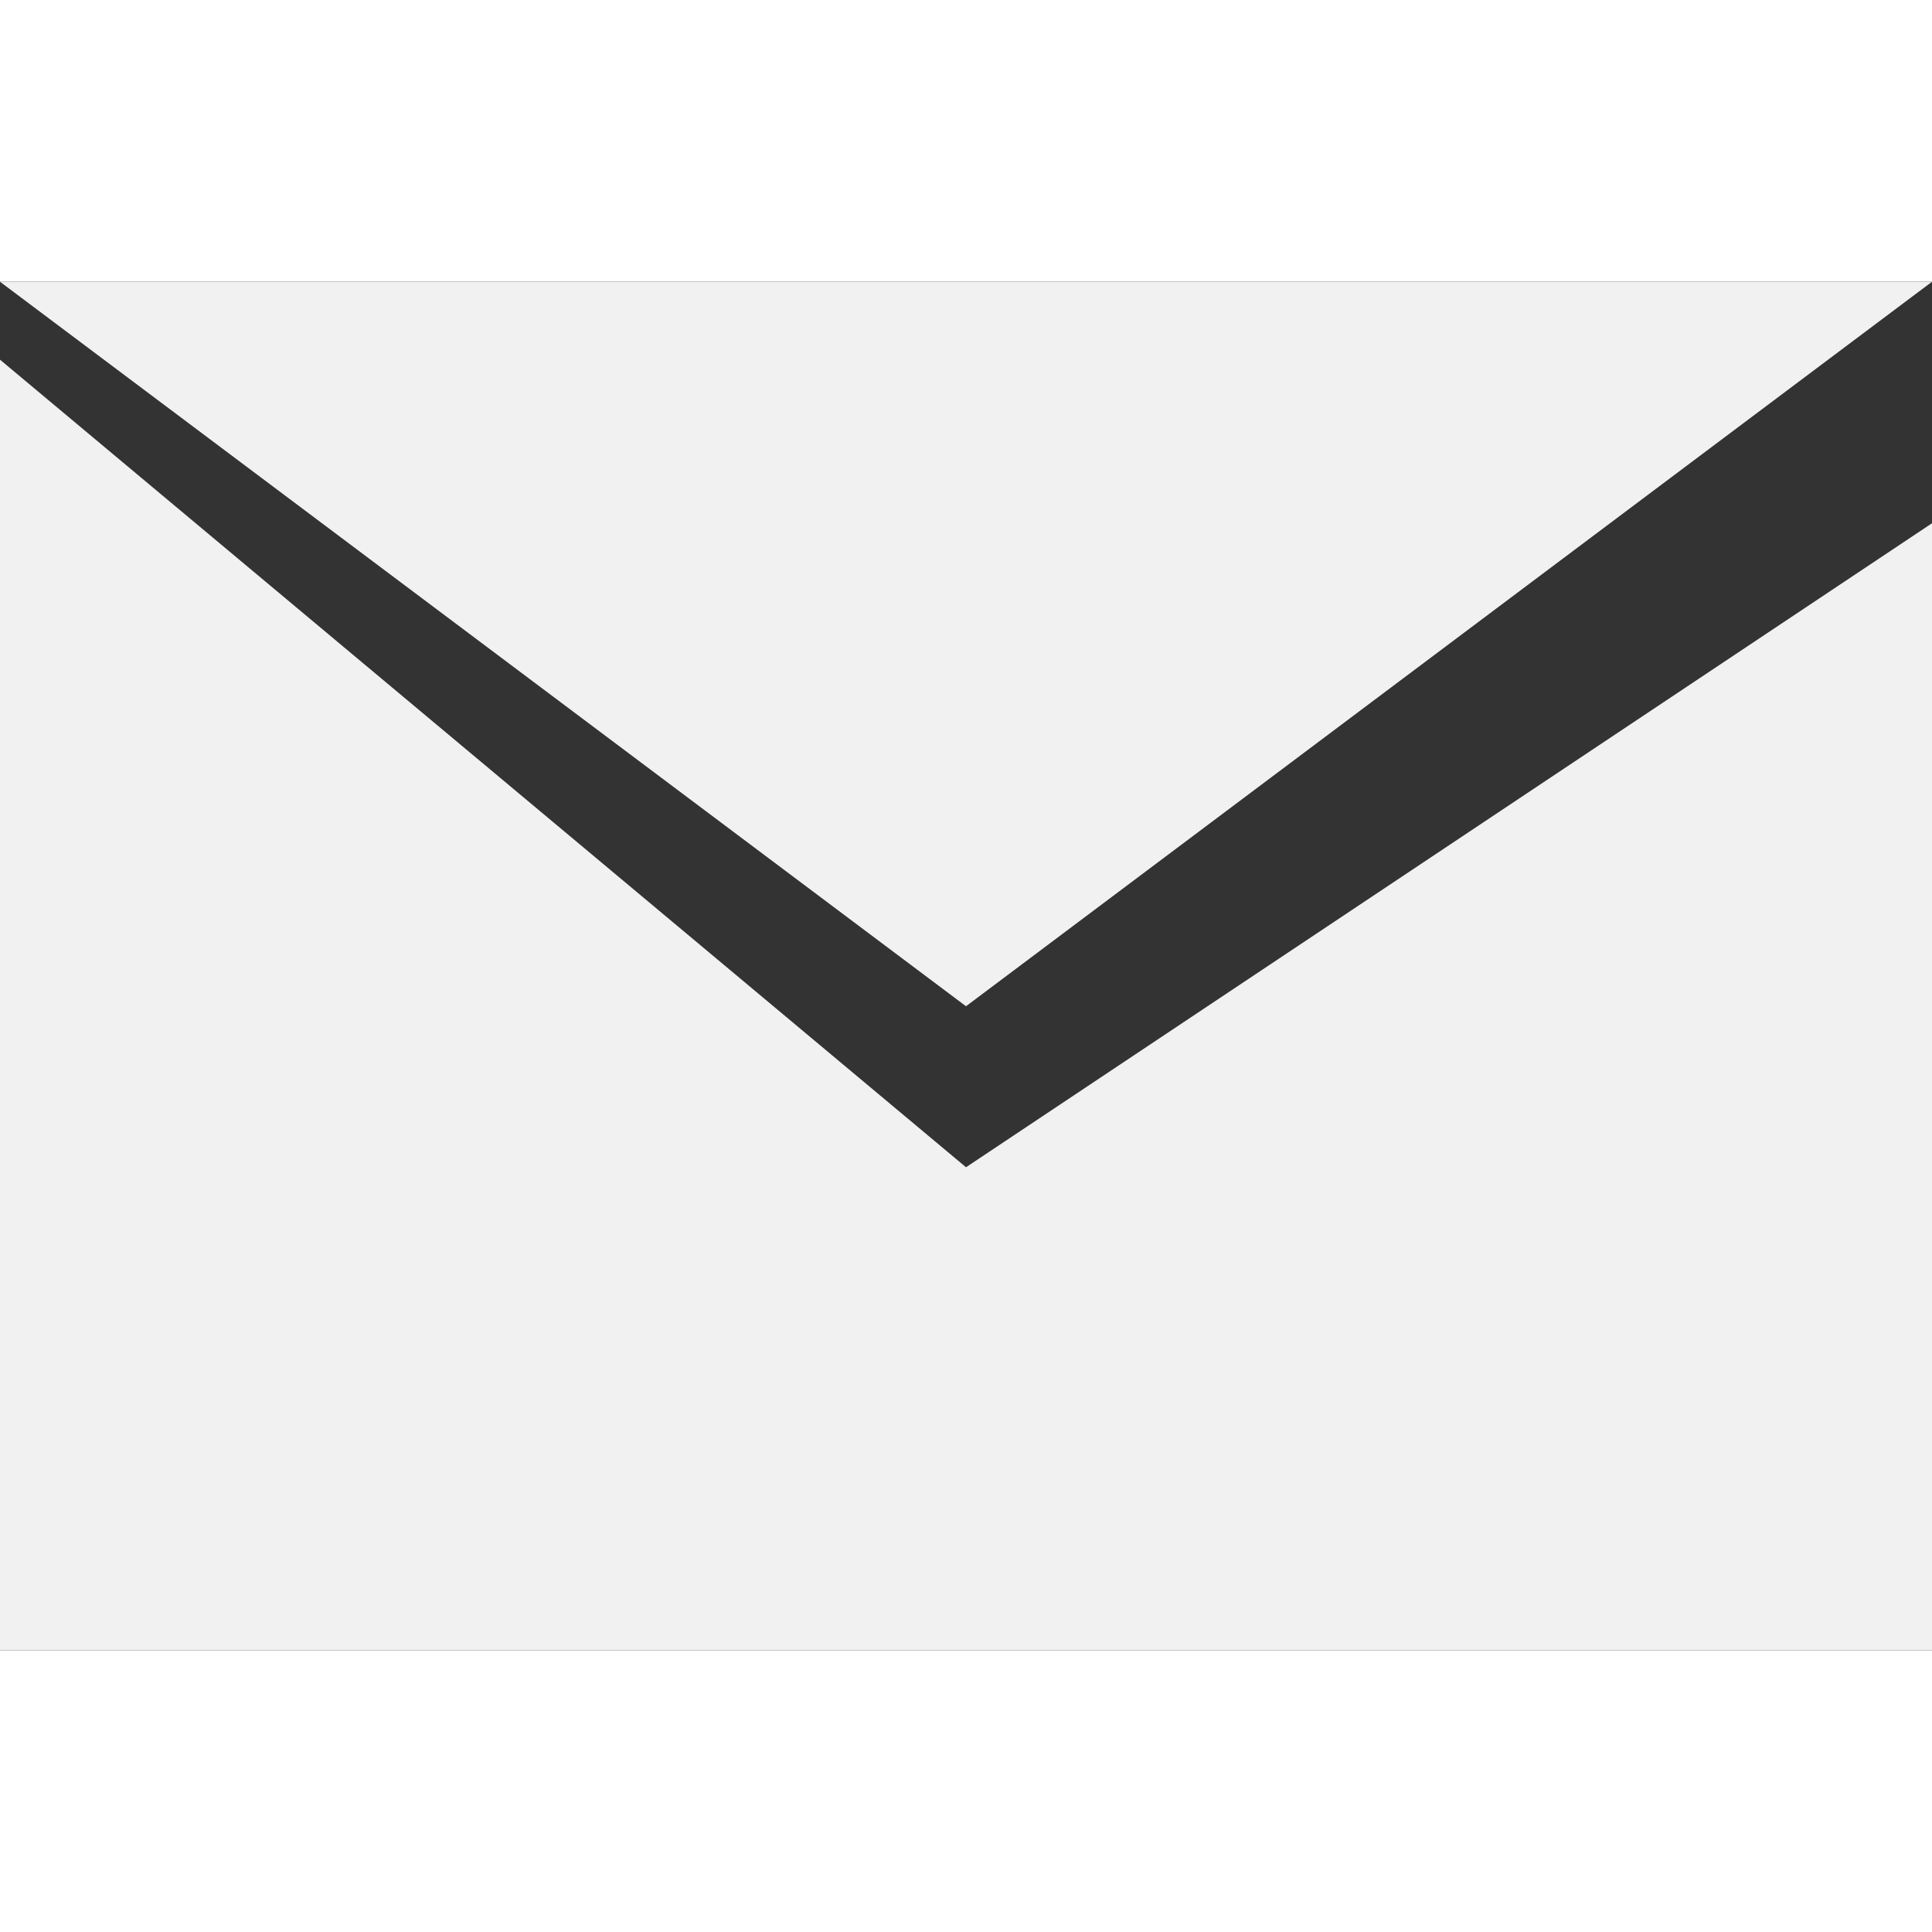 <svg class="svgicon" xmlns="http://www.w3.org/2000/svg" width="24" height="24" viewBox="0 0 24 17"><rect x="0" y="0" width="24" height="17" fill="#333333" stroke="none"/><g><g><path fill="#f1f1f1" d="M0 0l12 9 12-9zm0 17h24V3l-12 8L0 .968z"></path></g></g></svg>